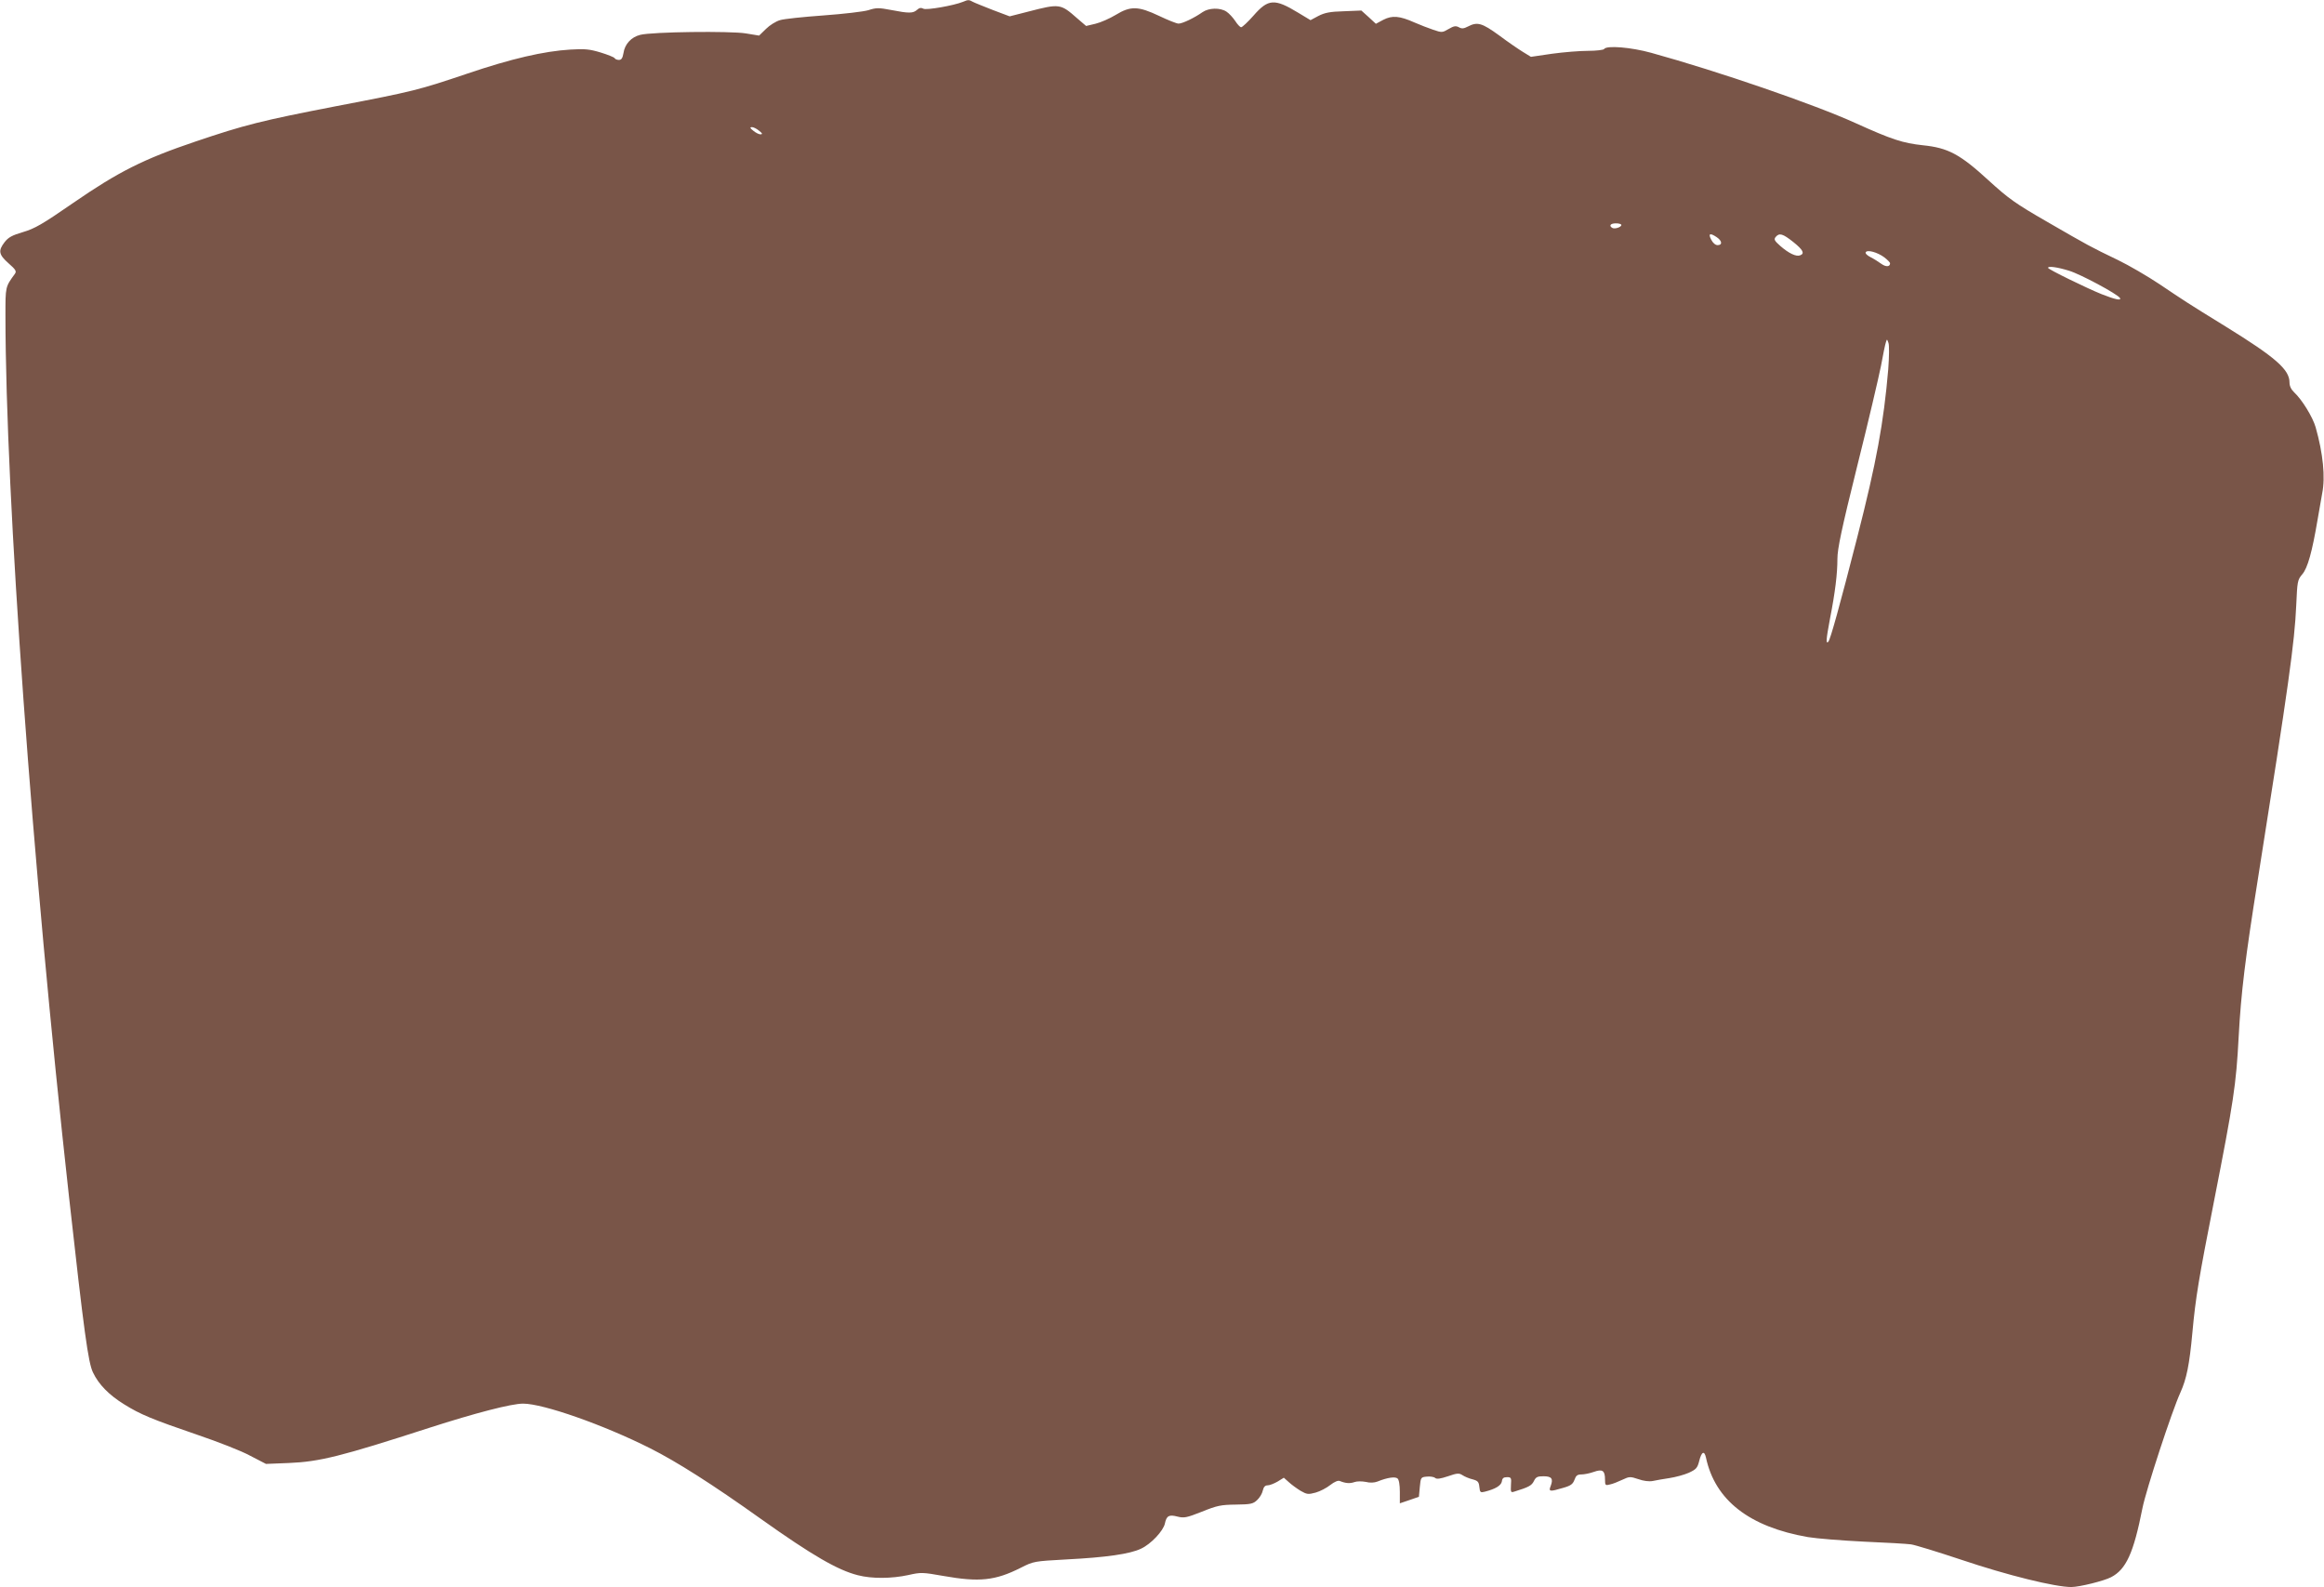 <?xml version="1.0" standalone="no"?>
<!DOCTYPE svg PUBLIC "-//W3C//DTD SVG 20010904//EN"
 "http://www.w3.org/TR/2001/REC-SVG-20010904/DTD/svg10.dtd">
<svg version="1.0" xmlns="http://www.w3.org/2000/svg"
 width="1280pt" height="874pt" viewBox="0 0 1280 874"
 preserveAspectRatio="xMidYMid meet">
<g transform="translate(0,874) scale(0.1,-0.1)"
fill="#795548" stroke="none">
<path d="M5304 8730 c-52 -21 -202 -47 -218 -38 -13 7 -23 5 -35 -6 -22 -20
-45 -20 -143 -1 -68 13 -82 13 -125 -1 -26 -8 -138 -21 -248 -29 -110 -8 -218
-19 -239 -26 -22 -6 -57 -28 -77 -48 l-38 -37 -73 12 c-84 14 -517 9 -582 -8
-49 -12 -85 -51 -92 -100 -5 -28 -11 -38 -25 -38 -10 0 -21 4 -24 10 -3 5 -38
19 -77 31 -60 18 -86 21 -167 16 -146 -9 -324 -50 -566 -132 -270 -91 -296
-98 -725 -180 -412 -80 -500 -102 -775 -195 -284 -96 -423 -166 -671 -337
-172 -119 -213 -142 -277 -161 -61 -18 -81 -29 -102 -56 -36 -47 -32 -68 22
-116 40 -35 45 -44 35 -58 -53 -73 -52 -69 -52 -232 1 -997 147 -3021 350
-4850 83 -748 106 -915 132 -968 31 -66 89 -125 172 -176 90 -56 153 -82 404
-168 112 -38 243 -89 290 -115 l87 -45 125 5 c170 7 287 36 775 194 255 82
452 133 516 133 111 0 444 -117 700 -246 145 -73 341 -197 610 -389 283 -201
423 -282 534 -310 77 -20 186 -19 278 1 70 16 79 15 193 -5 198 -35 285 -26
426 45 71 36 73 36 252 46 217 11 350 30 410 59 55 25 124 99 132 139 9 43 23
50 69 38 36 -9 49 -7 135 27 84 34 105 38 187 39 82 1 95 4 117 25 14 13 28
36 31 52 5 21 13 29 27 29 11 0 36 10 55 21 l34 21 27 -24 c15 -14 44 -35 65
-48 35 -20 42 -21 83 -10 25 7 61 26 81 42 23 18 43 26 52 22 32 -13 56 -15
81 -6 14 5 40 5 62 1 23 -6 47 -5 65 2 54 22 97 28 110 17 8 -6 13 -34 13 -74
l0 -63 53 18 52 18 5 54 c5 53 6 54 38 57 18 2 39 -1 46 -7 9 -8 29 -5 71 9
52 18 61 18 80 6 12 -8 38 -19 56 -23 29 -8 34 -14 37 -42 3 -30 6 -32 30 -26
59 15 90 34 94 57 2 17 9 23 28 23 23 0 25 -3 22 -43 -2 -41 -1 -43 20 -36 78
24 94 33 106 57 11 23 20 27 53 27 45 0 55 -13 40 -53 -13 -32 -6 -33 68 -11
43 12 54 21 63 45 8 23 16 29 38 29 15 0 46 6 68 14 48 17 62 8 62 -42 0 -32
2 -34 28 -27 15 3 45 15 68 26 38 18 43 18 88 3 28 -10 59 -14 79 -10 18 4 59
11 92 16 33 5 81 18 106 29 41 19 48 26 58 66 13 51 28 58 37 18 50 -235 239
-382 562 -438 48 -8 186 -19 307 -25 121 -5 238 -12 260 -15 22 -3 146 -41
275 -84 258 -87 520 -151 608 -151 45 0 181 34 219 54 83 43 124 132 173 380
20 101 162 534 209 637 34 75 50 154 66 329 18 196 35 297 120 729 107 545
121 635 135 901 13 243 36 431 106 870 170 1072 202 1303 211 1505 6 134 7
141 33 172 30 34 55 125 85 303 9 52 20 117 25 143 18 89 5 219 -36 364 -16
56 -75 152 -118 192 -17 16 -26 35 -26 55 0 71 -77 138 -352 308 -213 131
-230 143 -364 233 -66 44 -169 104 -229 133 -152 73 -164 80 -389 210 -177
102 -212 127 -325 230 -156 143 -222 178 -360 192 -112 12 -172 32 -371 122
-224 102 -755 285 -1125 387 -112 31 -247 42 -260 21 -3 -5 -43 -10 -88 -10
-45 0 -134 -7 -199 -16 l-116 -17 -44 27 c-23 14 -83 55 -131 91 -95 69 -120
76 -172 49 -23 -12 -34 -13 -50 -4 -17 9 -28 7 -57 -10 -34 -20 -37 -20 -84
-4 -27 9 -73 27 -103 40 -83 37 -123 40 -172 15 l-41 -22 -40 37 -40 36 -97
-4 c-76 -2 -105 -8 -140 -26 l-43 -23 -68 41 c-130 79 -165 77 -246 -16 -31
-35 -62 -64 -68 -64 -6 0 -21 16 -33 35 -13 19 -34 42 -48 51 -35 23 -97 21
-132 -3 -44 -31 -110 -63 -132 -63 -10 0 -58 19 -106 42 -116 55 -158 56 -240
6 -33 -20 -83 -42 -112 -49 l-51 -12 -49 42 c-92 81 -96 82 -270 37 l-102 -26
-93 35 c-51 20 -101 40 -110 45 -21 12 -26 12 -54 0z m-1123 -710 c19 -15 20
-19 8 -20 -9 0 -27 9 -40 20 -19 15 -20 19 -8 20 9 0 27 -9 40 -20z m4749
-519 c0 -12 -37 -24 -50 -16 -20 12 -10 25 20 25 17 0 30 -4 30 -9z m525 -67
c30 -20 33 -44 5 -44 -12 0 -26 12 -35 30 -18 34 -7 39 30 14z m421 -26 c55
-44 65 -64 39 -74 -22 -9 -63 11 -109 51 -33 29 -37 37 -26 50 20 24 39 18 96
-27z m502 -85 c17 -13 32 -28 32 -33 0 -20 -23 -21 -48 -3 -15 11 -42 28 -60
37 -18 9 -30 21 -26 27 9 15 64 0 102 -28z m1018 -74 c63 -19 266 -128 280
-150 10 -16 -25 -9 -101 21 -82 33 -295 137 -295 145 0 11 52 4 116 -16z
m-996 -542 c-25 -294 -65 -513 -171 -927 -95 -371 -148 -563 -159 -574 -14
-14 -13 9 9 126 29 148 41 249 41 330 0 55 22 161 109 511 61 243 119 492 131
552 11 61 23 119 27 130 6 19 6 19 14 -3 5 -13 4 -76 -1 -145z"/>
</g>
</svg>
